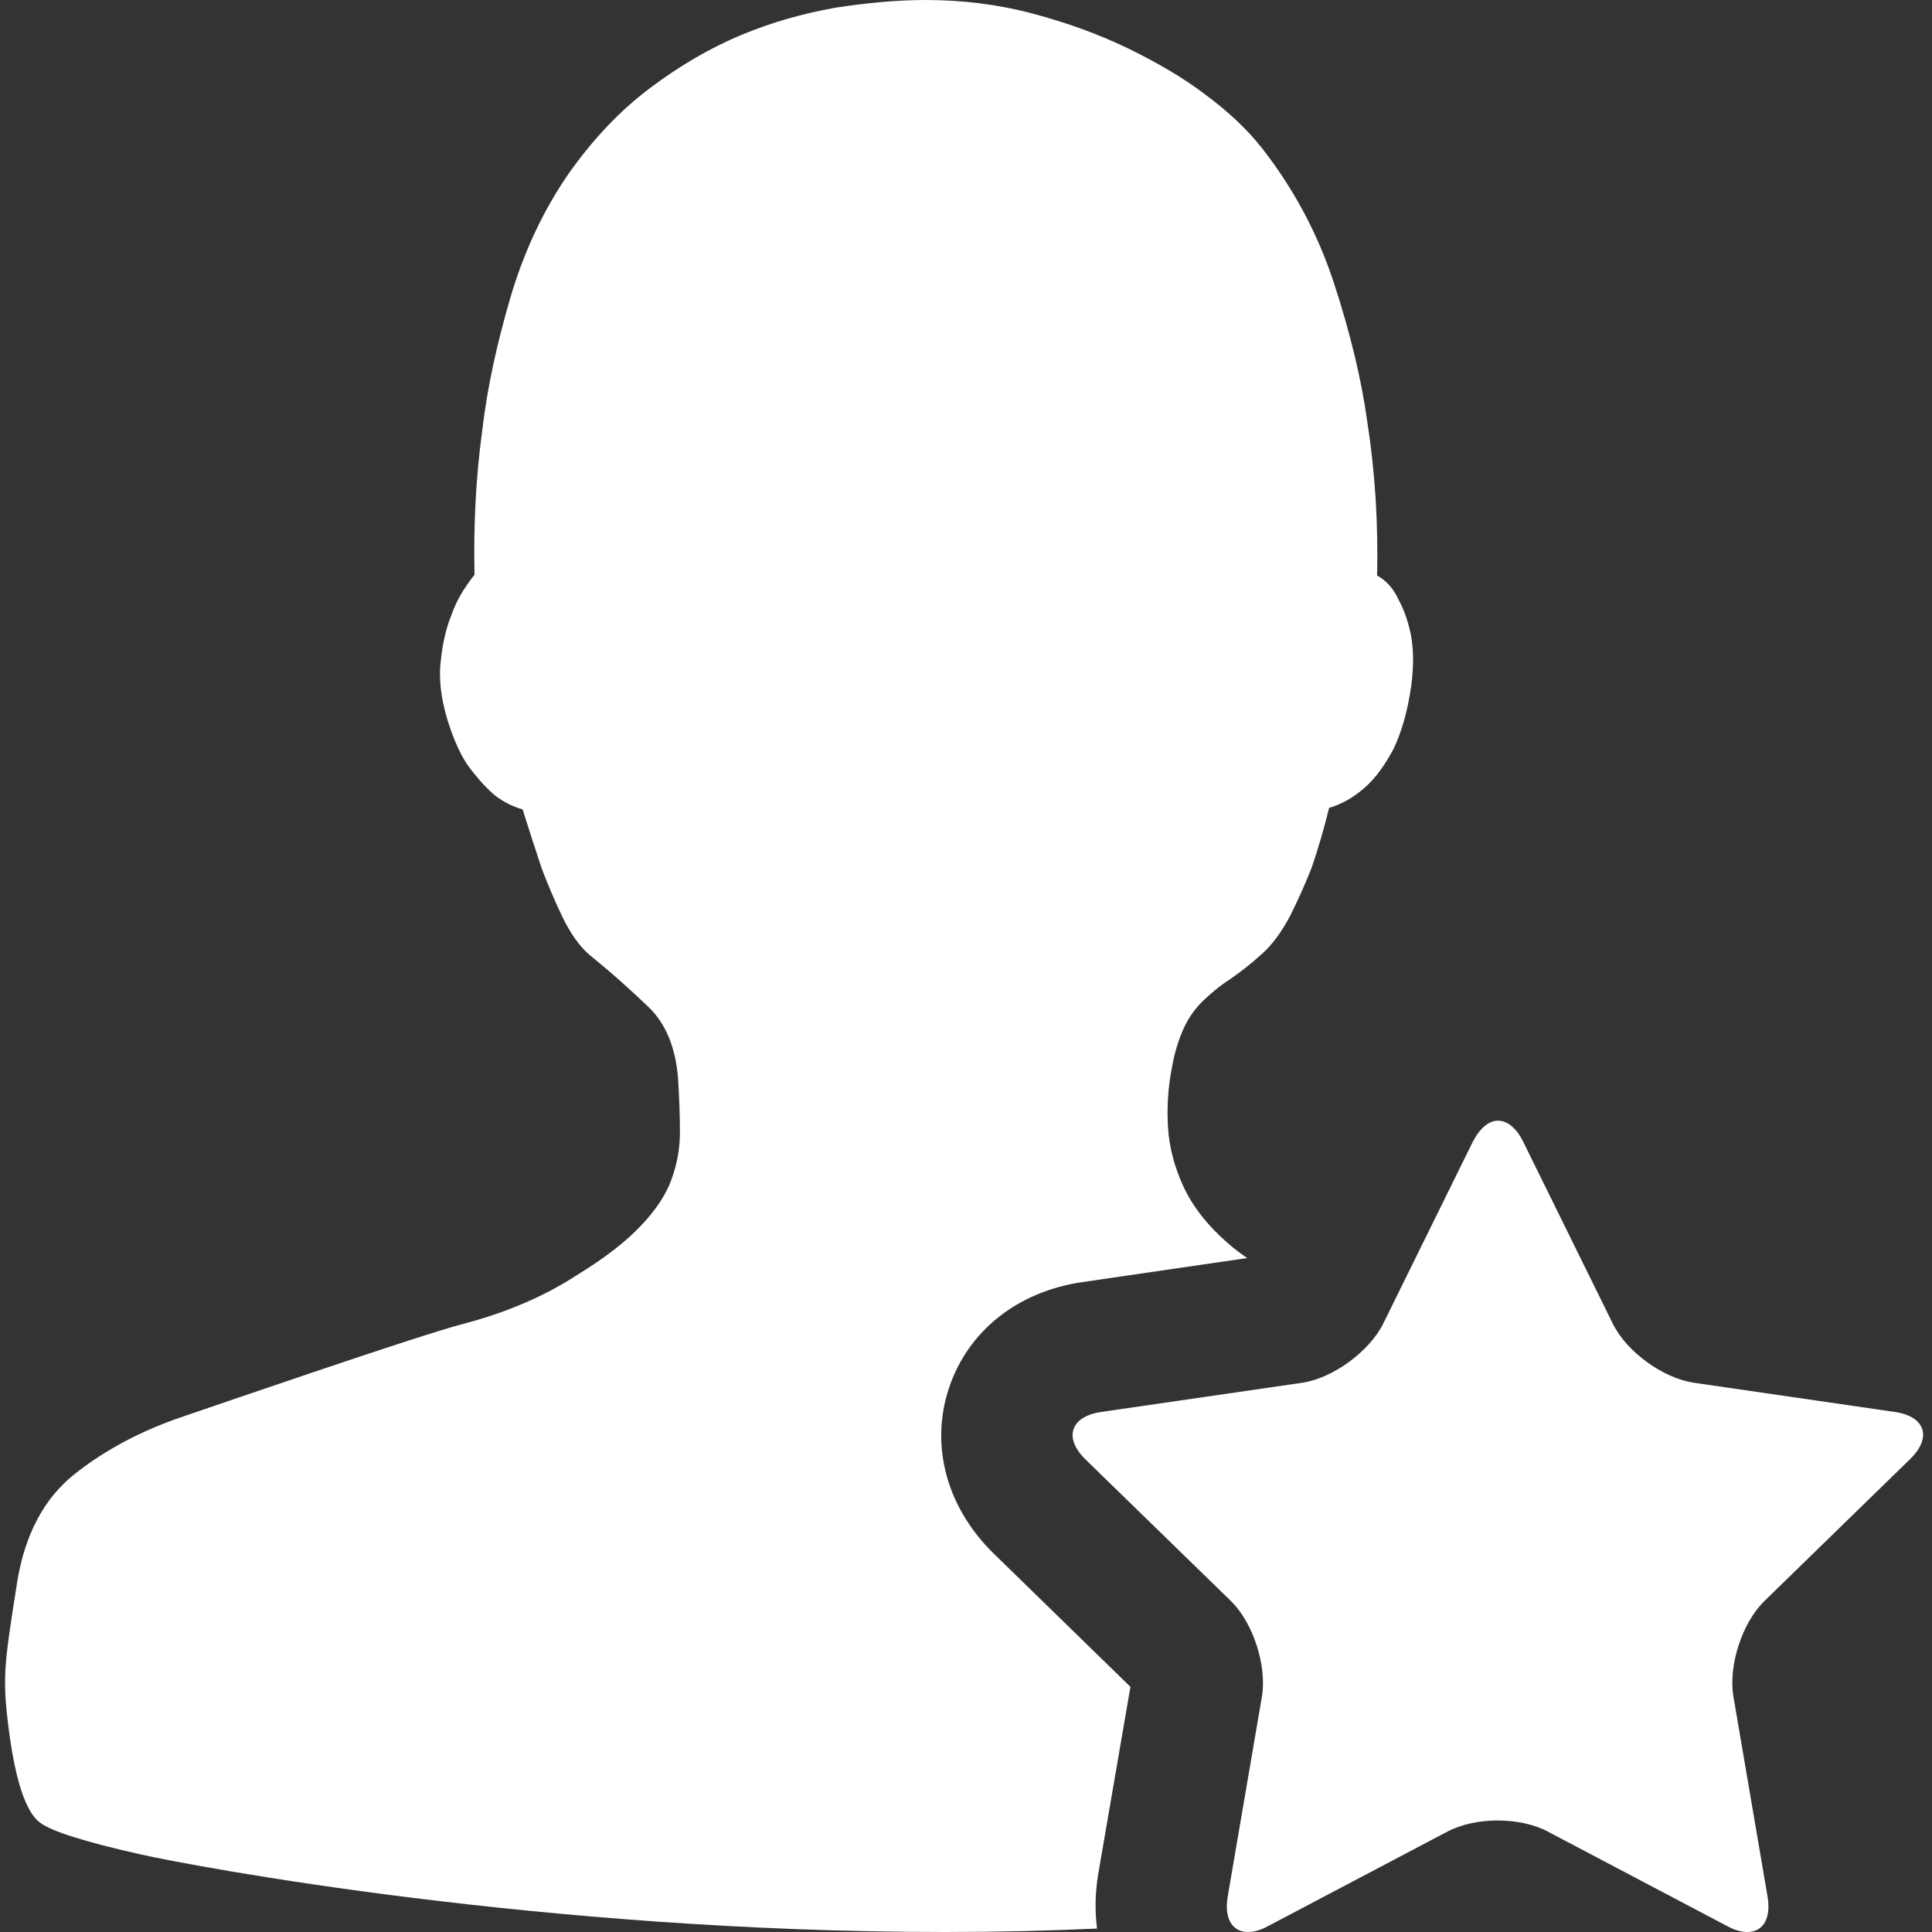 <svg width="18" height="18" viewBox="0 0 18 18" fill="none" xmlns="http://www.w3.org/2000/svg">
<rect x="0" y="0" width="18" height="18" fill="#333333" stroke="none"/>
<g clip-path="url(#clip0_122_15554)">
<path d="M10.231 17.465L10.532 15.716L9.262 14.478C8.822 14.051 8.664 13.474 8.839 12.939C9.014 12.403 9.479 12.033 10.084 11.945L11.62 11.721C11.553 11.676 11.494 11.63 11.438 11.581C11.246 11.414 11.109 11.235 11.025 11.053C10.941 10.871 10.892 10.682 10.882 10.501C10.871 10.315 10.882 10.133 10.917 9.955C10.941 9.812 10.98 9.689 11.025 9.588C11.071 9.486 11.13 9.402 11.204 9.329C11.277 9.259 11.358 9.189 11.456 9.126C11.553 9.059 11.652 8.983 11.76 8.885C11.854 8.801 11.938 8.685 12.019 8.535C12.092 8.388 12.162 8.234 12.222 8.08C12.281 7.905 12.337 7.716 12.383 7.527C12.502 7.492 12.613 7.429 12.722 7.332C12.816 7.248 12.9 7.132 12.981 6.982C13.054 6.831 13.114 6.635 13.149 6.384C13.173 6.191 13.17 6.034 13.142 5.901C13.114 5.768 13.072 5.663 13.026 5.579C12.981 5.481 12.914 5.408 12.83 5.362C12.841 4.887 12.813 4.407 12.739 3.932C12.683 3.526 12.578 3.096 12.428 2.637C12.278 2.179 12.054 1.759 11.756 1.378C11.623 1.21 11.452 1.046 11.235 0.885C11.025 0.724 10.777 0.581 10.504 0.448C10.228 0.315 9.934 0.21 9.619 0.126C9.304 0.042 8.969 0 8.626 0C8.35 0 8.066 0.028 7.776 0.073C7.482 0.126 7.195 0.206 6.908 0.325C6.622 0.444 6.338 0.609 6.058 0.819C5.779 1.028 5.527 1.294 5.299 1.616C5.062 1.959 4.88 2.347 4.754 2.777C4.628 3.208 4.54 3.613 4.495 3.995C4.432 4.449 4.411 4.904 4.421 5.355C4.323 5.478 4.25 5.6 4.205 5.733C4.156 5.852 4.124 5.992 4.107 6.153C4.086 6.314 4.107 6.499 4.166 6.698C4.229 6.901 4.299 7.055 4.383 7.164C4.467 7.272 4.544 7.356 4.617 7.415C4.701 7.478 4.785 7.517 4.869 7.541C4.929 7.73 4.988 7.916 5.048 8.094C5.107 8.248 5.17 8.398 5.243 8.549C5.317 8.699 5.397 8.815 5.495 8.899C5.702 9.066 5.88 9.227 6.041 9.381C6.202 9.535 6.293 9.756 6.317 10.042C6.328 10.224 6.335 10.392 6.335 10.546C6.335 10.704 6.307 10.85 6.254 10.994C6.202 11.137 6.104 11.281 5.967 11.424C5.831 11.567 5.639 11.718 5.387 11.872C5.079 12.075 4.719 12.229 4.306 12.337C3.893 12.445 2.095 13.065 1.707 13.197C1.322 13.327 0.983 13.505 0.696 13.733C0.413 13.957 0.234 14.292 0.161 14.733C0.042 15.495 0.018 15.618 0.081 16.108C0.144 16.594 0.241 16.884 0.374 16.982C0.483 17.063 0.791 17.16 1.305 17.276C1.819 17.391 5.051 18 8.804 18C9.294 18 9.766 17.989 10.221 17.968C10.2 17.804 10.203 17.636 10.231 17.465Z" fill="white"/>
<path d="M17.654 13.155L15.783 12.883C15.496 12.841 15.156 12.596 15.027 12.334L14.191 10.637C14.128 10.508 14.041 10.441 13.957 10.441C13.873 10.441 13.789 10.508 13.722 10.637L12.886 12.334C12.757 12.592 12.418 12.841 12.131 12.883L10.259 13.155C9.973 13.197 9.906 13.397 10.116 13.6L11.47 14.918C11.676 15.121 11.805 15.52 11.757 15.807L11.438 17.671C11.403 17.878 11.484 18 11.627 18C11.683 18 11.746 17.983 11.816 17.944L13.488 17.063C13.617 16.996 13.785 16.961 13.953 16.961C14.121 16.961 14.292 16.996 14.418 17.063L16.09 17.944C16.16 17.983 16.227 18 16.279 18C16.423 18 16.503 17.878 16.468 17.671L16.15 15.807C16.101 15.52 16.23 15.121 16.437 14.918L17.79 13.6C18.004 13.397 17.941 13.197 17.654 13.155Z" fill="white"/>
</g>
<defs>
<clipPath id="clip0_122_15554">
<rect width="18" height="18" fill="white"/>
</clipPath>
</defs>
</svg>

